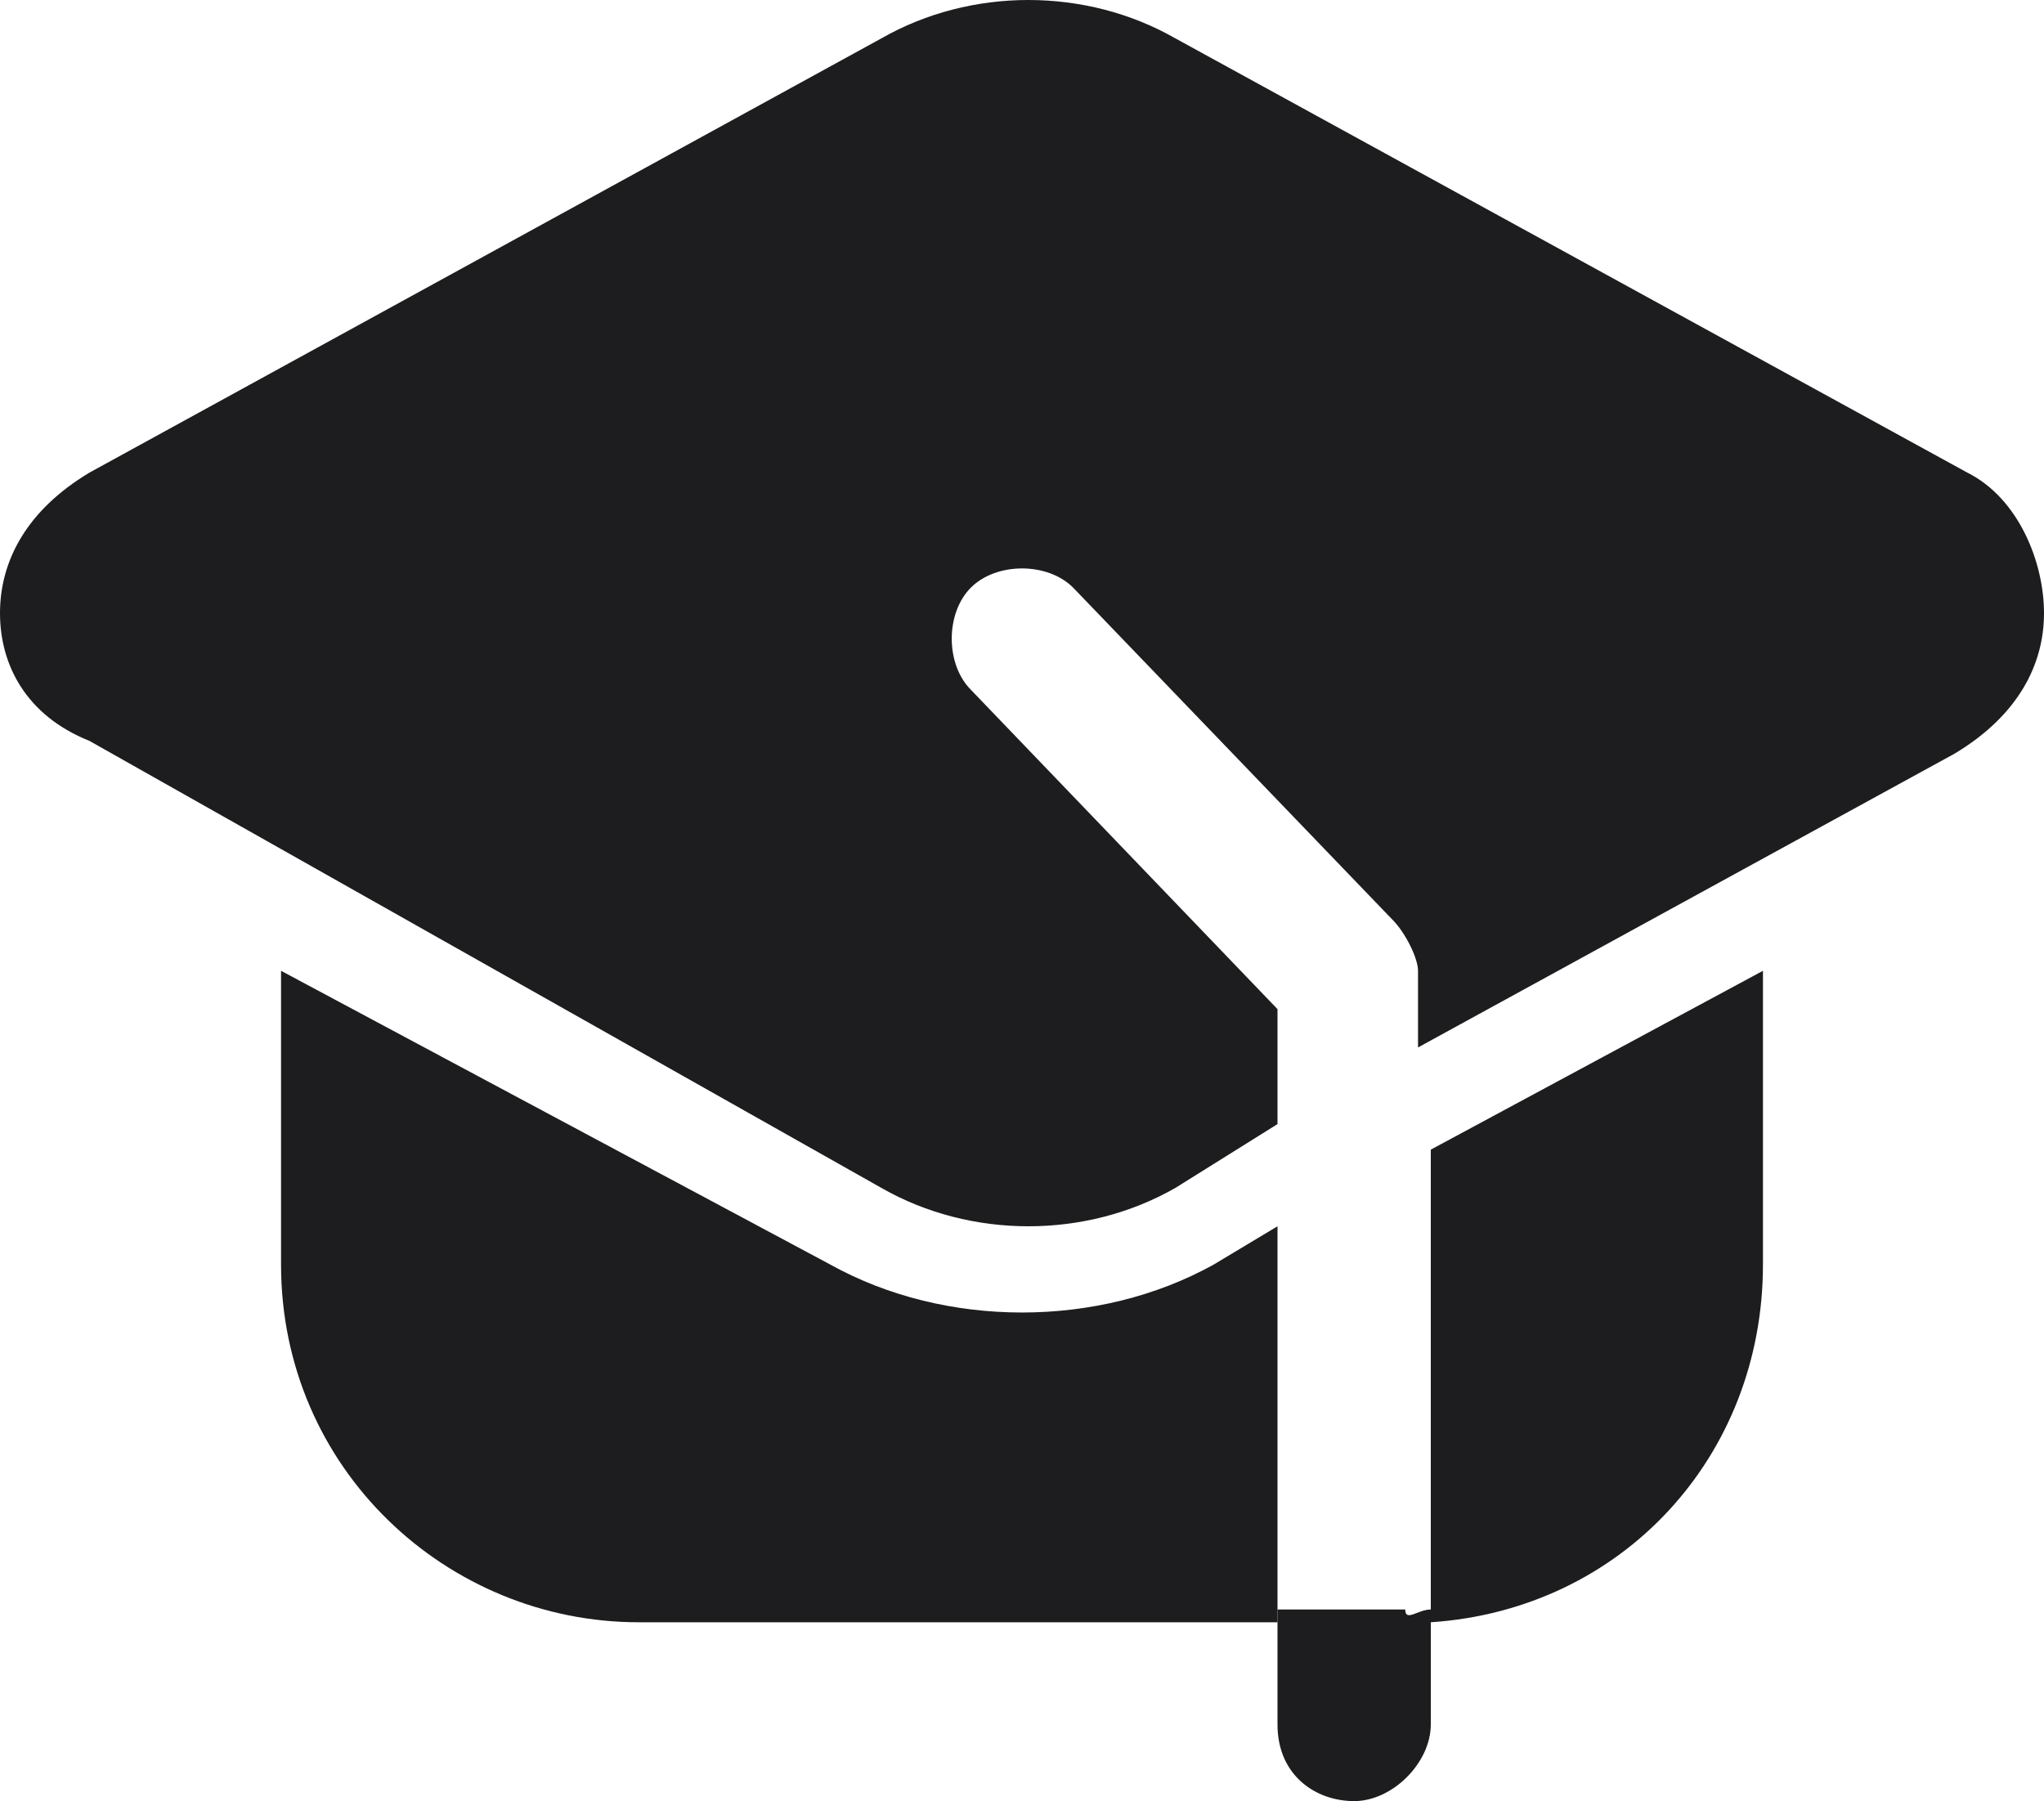 <?xml version="1.0" encoding="utf-8"?>
<!-- Generator: Adobe Illustrator 27.5.0, SVG Export Plug-In . SVG Version: 6.00 Build 0)  -->
<svg version="1.1" id="Layer_1" xmlns="http://www.w3.org/2000/svg" xmlns:xlink="http://www.w3.org/1999/xlink" x="0px" y="0px"
	 width="16px" height="14.1px" viewBox="0 0 16 14.1" style="enable-background:new 0 0 16 14.1;" xml:space="preserve">
<style type="text/css">
	.st0{fill-rule:evenodd;clip-rule:evenodd;fill:#1d1d1f;}
</style>
<path class="st0" d="M11.2,12.6v0.9c0,0.3-0.3,0.6-0.6,0.6c-0.3,0-0.6-0.2-0.6-0.6v-0.9H11C11,12.7,11.1,12.6,11.2,12.6z"/>
<path class="st0" d="M10,12.7H5c-1.5,0-2.8-1.2-2.8-2.8V7.6l4.3,2.3c0.9,0.5,2.1,0.5,3,0L10,9.6V12.7z M11.2,9l2.6-1.4v2.3
	c0,1.5-1.1,2.7-2.6,2.8V9z"/>
<path class="st0" d="M10,8.8L9.2,9.3c-0.7,0.4-1.6,0.4-2.3,0L0.7,5.8C0.2,5.6,0,5.2,0,4.8c0-0.4,0.2-0.8,0.7-1.1l6.2-3.4
	c0.7-0.4,1.6-0.4,2.3,0l6.2,3.4C15.8,3.9,16,4.4,16,4.8c0,0.4-0.2,0.8-0.7,1.1l-4.2,2.3V7.6c0-0.1-0.1-0.3-0.2-0.4L8.4,4.6
	c-0.2-0.2-0.6-0.2-0.8,0c-0.2,0.2-0.2,0.6,0,0.8L10,7.9V8.8z"/>
</svg>
